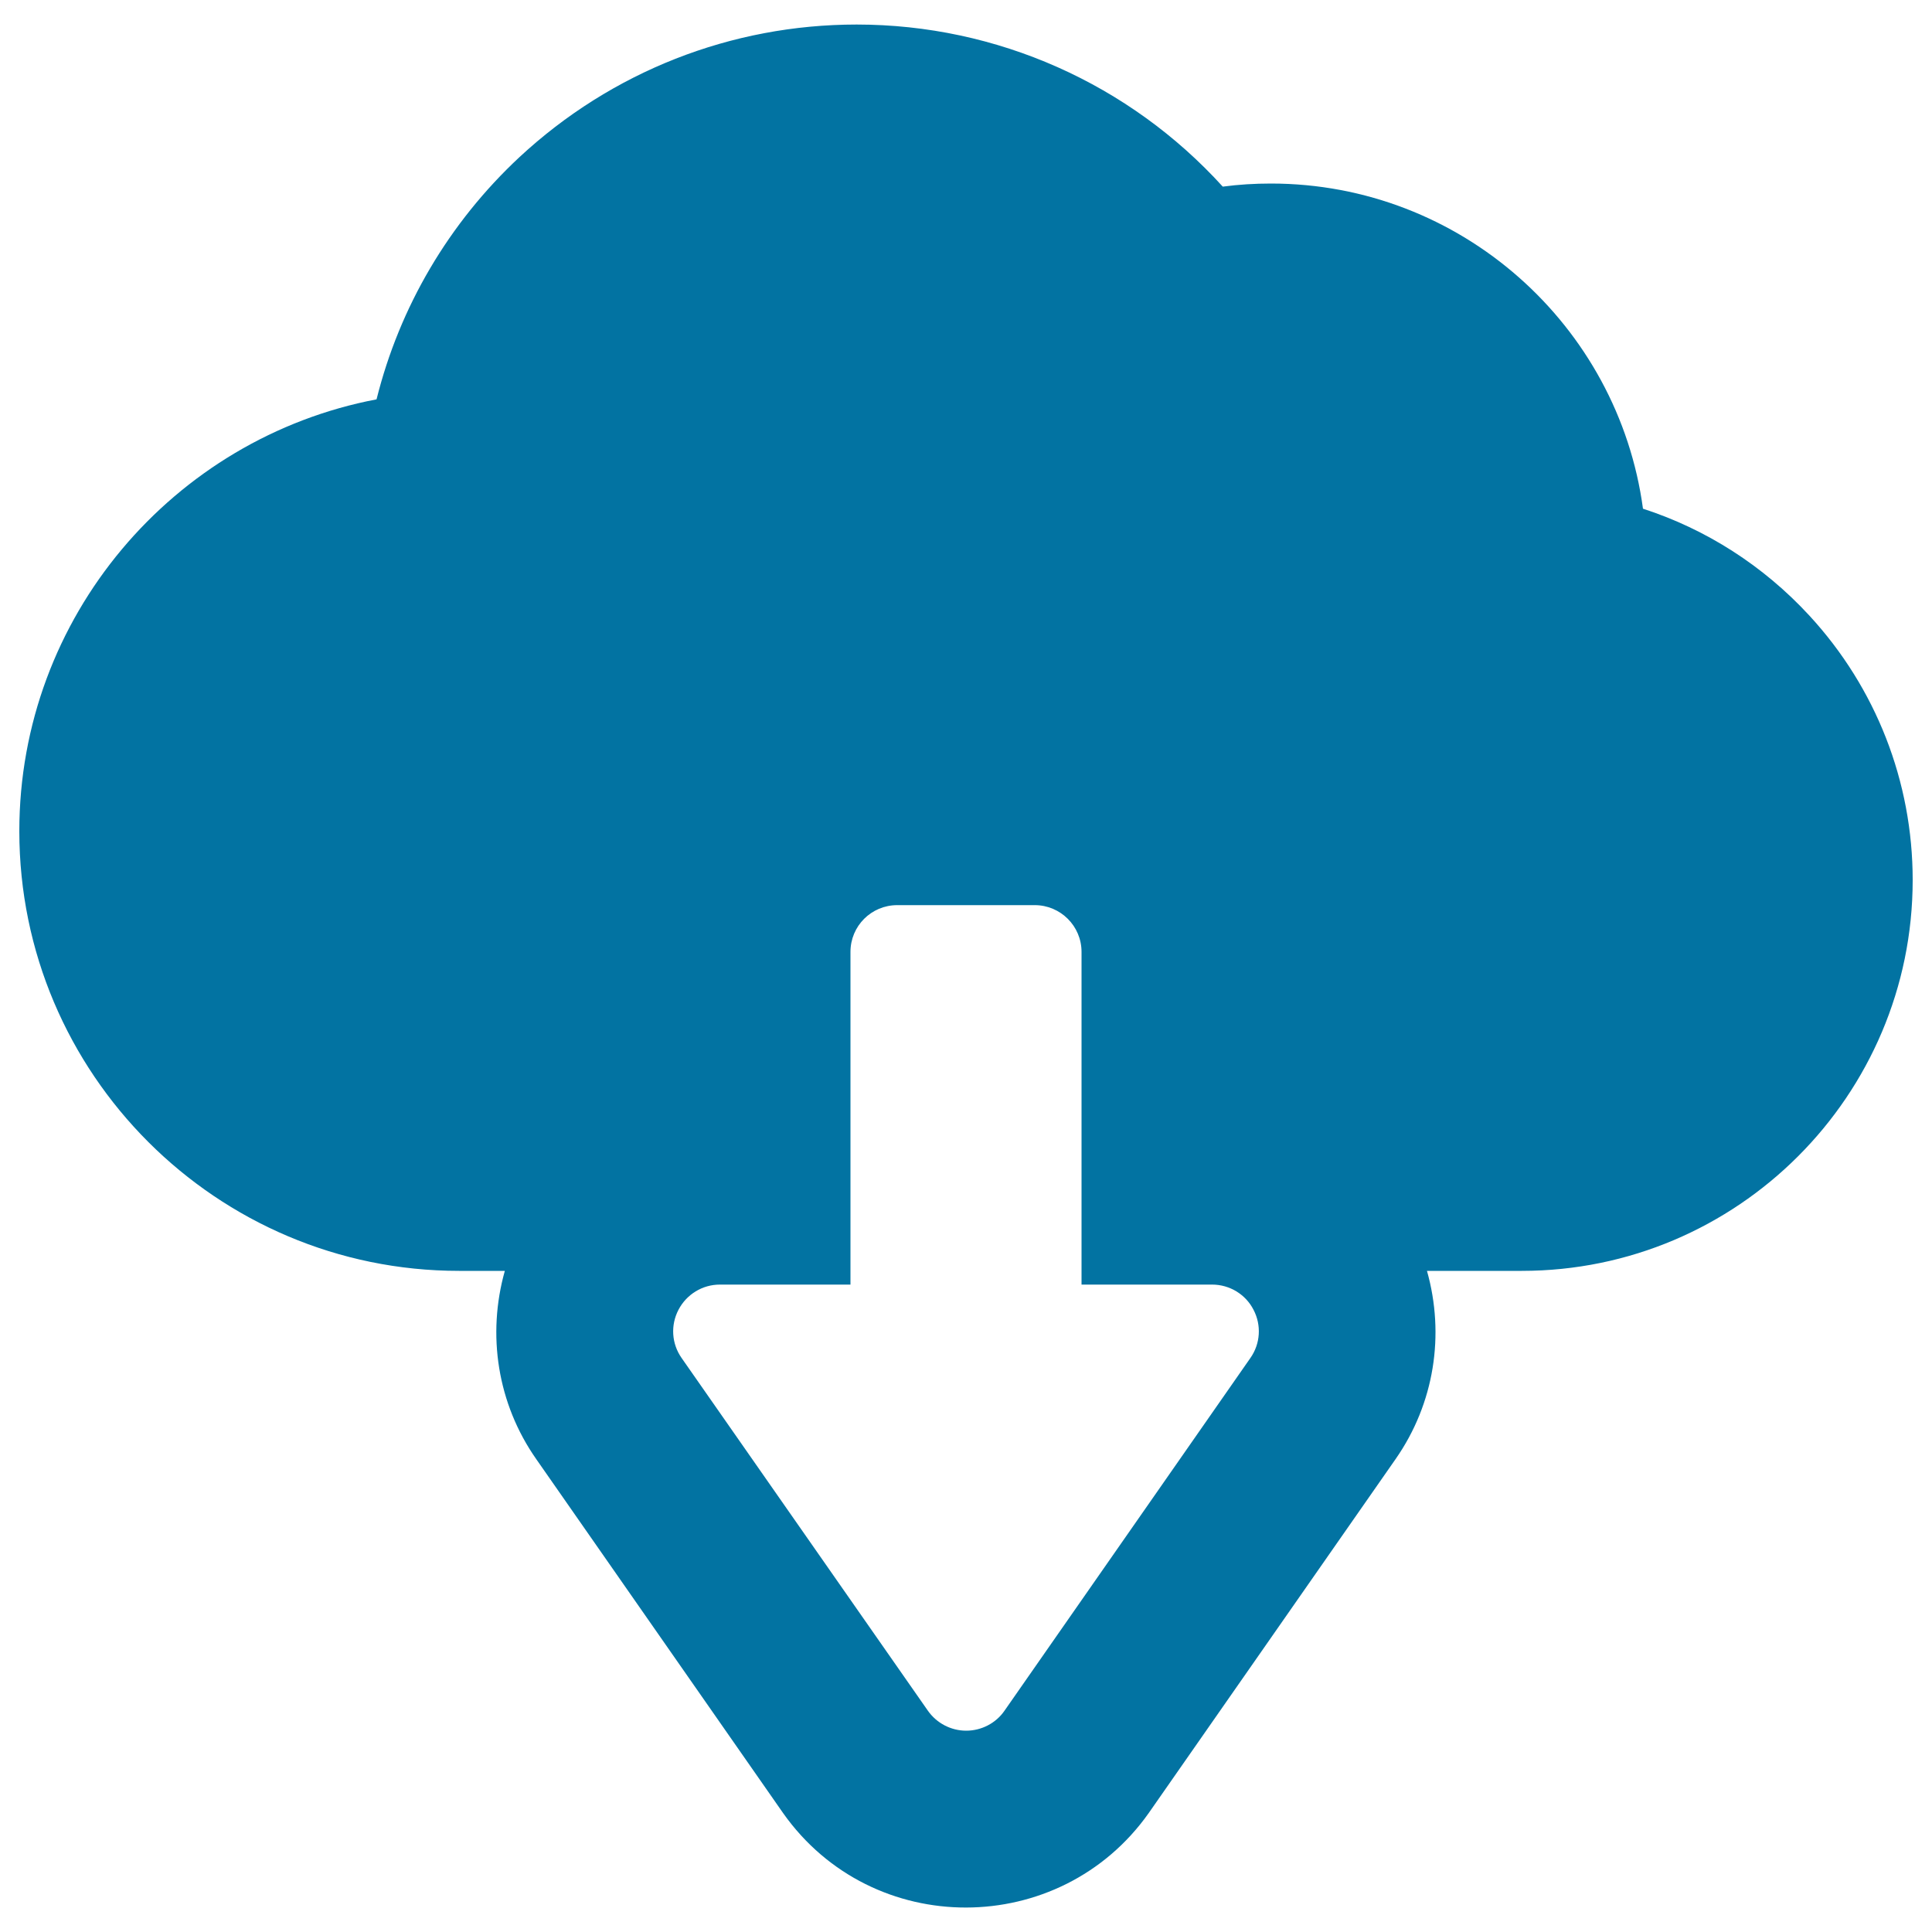 <svg xmlns="http://www.w3.org/2000/svg" viewBox="0 0 1000 1000" style="fill:#0273a2">
<title>Download From Virtual Cloud SVG icon</title>
<path id="XMLID_369_" d="M936.5,318.6c-23.8-25.8-53.4-44.7-86.1-55.3C837.6,168.4,756.1,95,657.8,95c-8.4,0-16.7,0.5-24.9,1.6c-48.2-53.1-116.8-83.9-189.5-83.9c-65,0-126.9,24.4-174.5,68.6c-36.6,34.1-62.1,77.6-74,125.4C89.8,226.7,10,319.3,10,430.2c0,125.5,102.1,227.6,227.6,227.6h23.7c-9.3,33-3.9,68.7,16.3,97.5l127.7,183.1c46.2,65.5,143.4,65,189.3,0l127.7-183.1c20.2-28.9,25.6-64.5,16.3-97.5h49.1C899.3,657.8,990,567,990,455.5C990,404.6,971,356,936.5,318.6z M647.2,702.9L519.9,885.5c-4.5,6.5-12,10.3-19.8,10.3h0h0c-7.9,0-15.3-3.9-19.8-10.3L352.8,702.9c-5.2-7.4-5.8-17-1.6-25c4.2-8,12.4-13,21.4-13h67.6V492.7c0-13.4,10.8-24.2,24.2-24.2h0h71.2h0c13.3,0,24.2,10.8,24.2,24.2v172.2h67.6c9,0,17.3,5,21.4,13C653,685.9,652.4,695.5,647.2,702.9z"/>
</svg>
